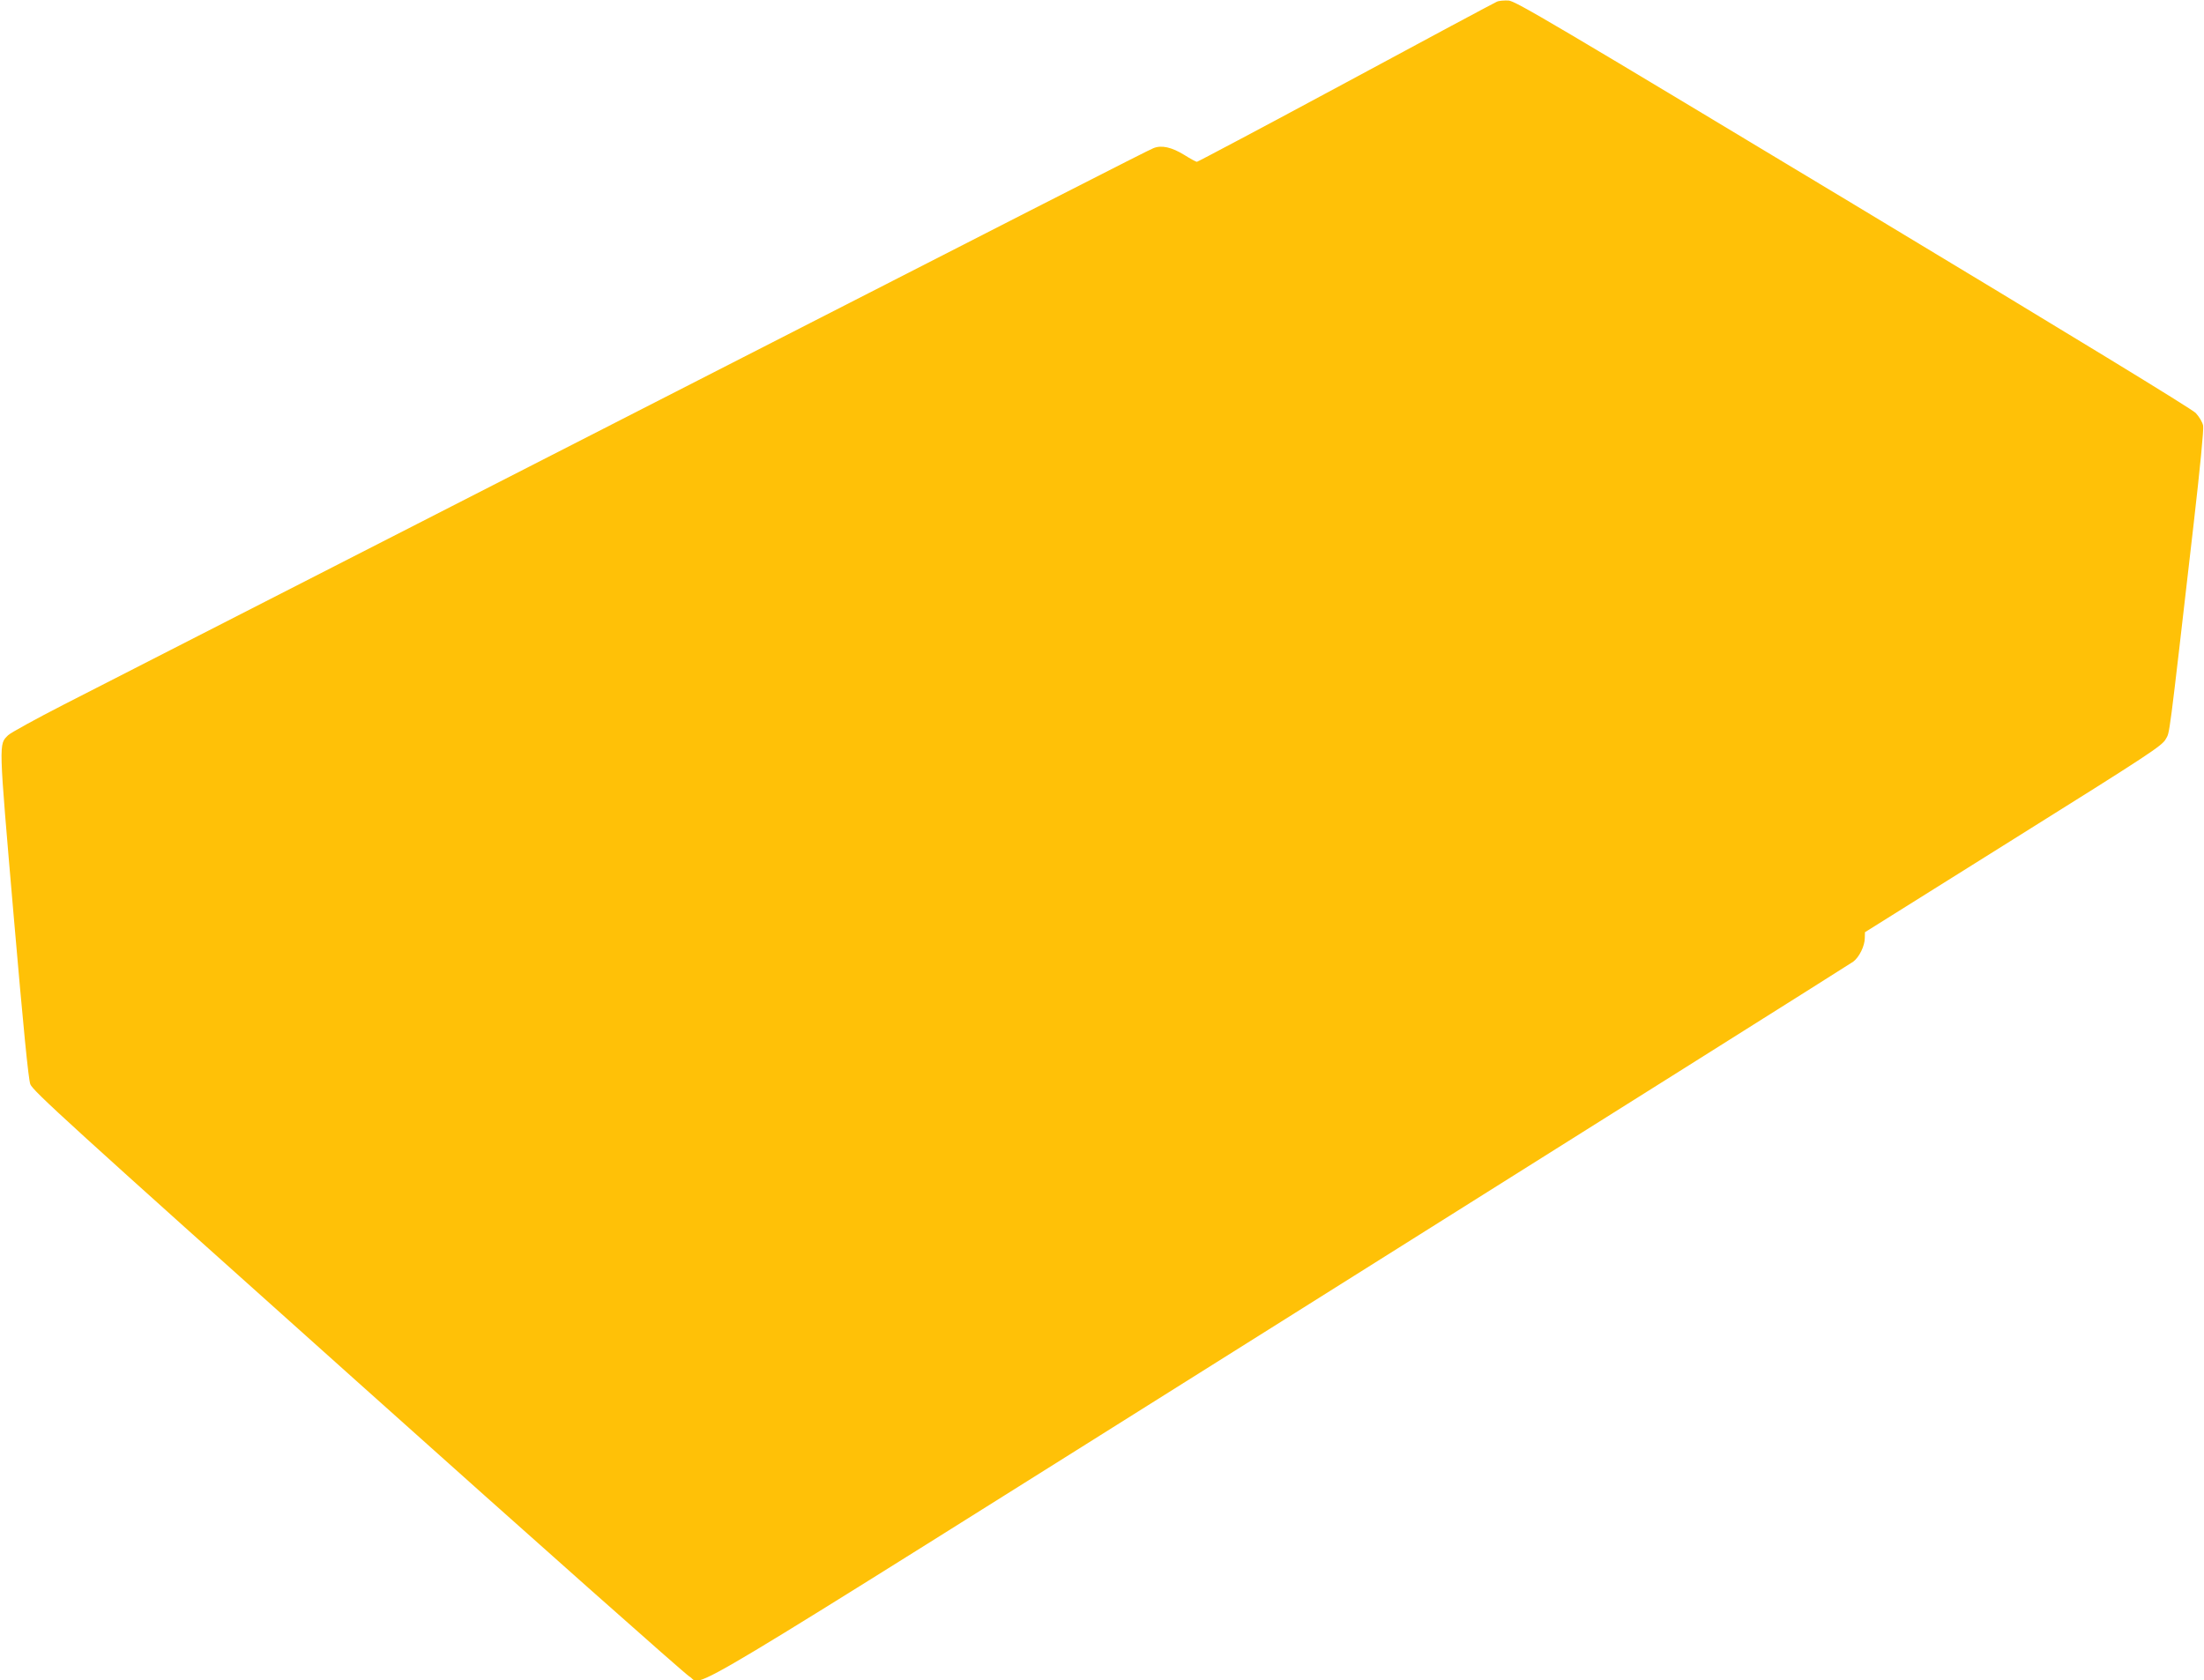 <?xml version="1.0" standalone="no"?>
<!DOCTYPE svg PUBLIC "-//W3C//DTD SVG 20010904//EN"
 "http://www.w3.org/TR/2001/REC-SVG-20010904/DTD/svg10.dtd">
<svg version="1.0" xmlns="http://www.w3.org/2000/svg"
 width="1280pt" height="976pt" viewBox="0 0 1280 976"
 preserveAspectRatio="xMidYMid meet">
<g transform="translate(0,976) scale(0.1,-0.1)"
fill="#ffc107" stroke="none">
<path d="M8693 9750 c-12 -5 -407 -216 -877 -470 -470 -253 -860 -460 -865
-460 -5 0 -38 18 -73 40 -73 45 -133 59 -180 39 -33 -13 -537 -270 -4073
-2079 -1078 -551 -2093 -1070 -2255 -1153 -162 -83 -307 -163 -322 -177 -56
-56 -57 -22 31 -1045 57 -660 86 -953 97 -983 15 -39 218 -224 1901 -1730
1036 -928 1903 -1697 1926 -1710 91 -51 -206 -228 3433 2058 1814 1140 3311
2082 3327 2094 34 25 67 91 67 137 l1 34 862 540 c791 495 864 543 885 582 24
45 13 -44 162 1251 37 321 59 548 55 569 -4 21 -22 51 -43 74 -25 25 -693 433
-1991 1215 -1737 1046 -1959 1178 -2000 1181 -25 1 -56 -1 -68 -7z"/>
</g>
</svg>
